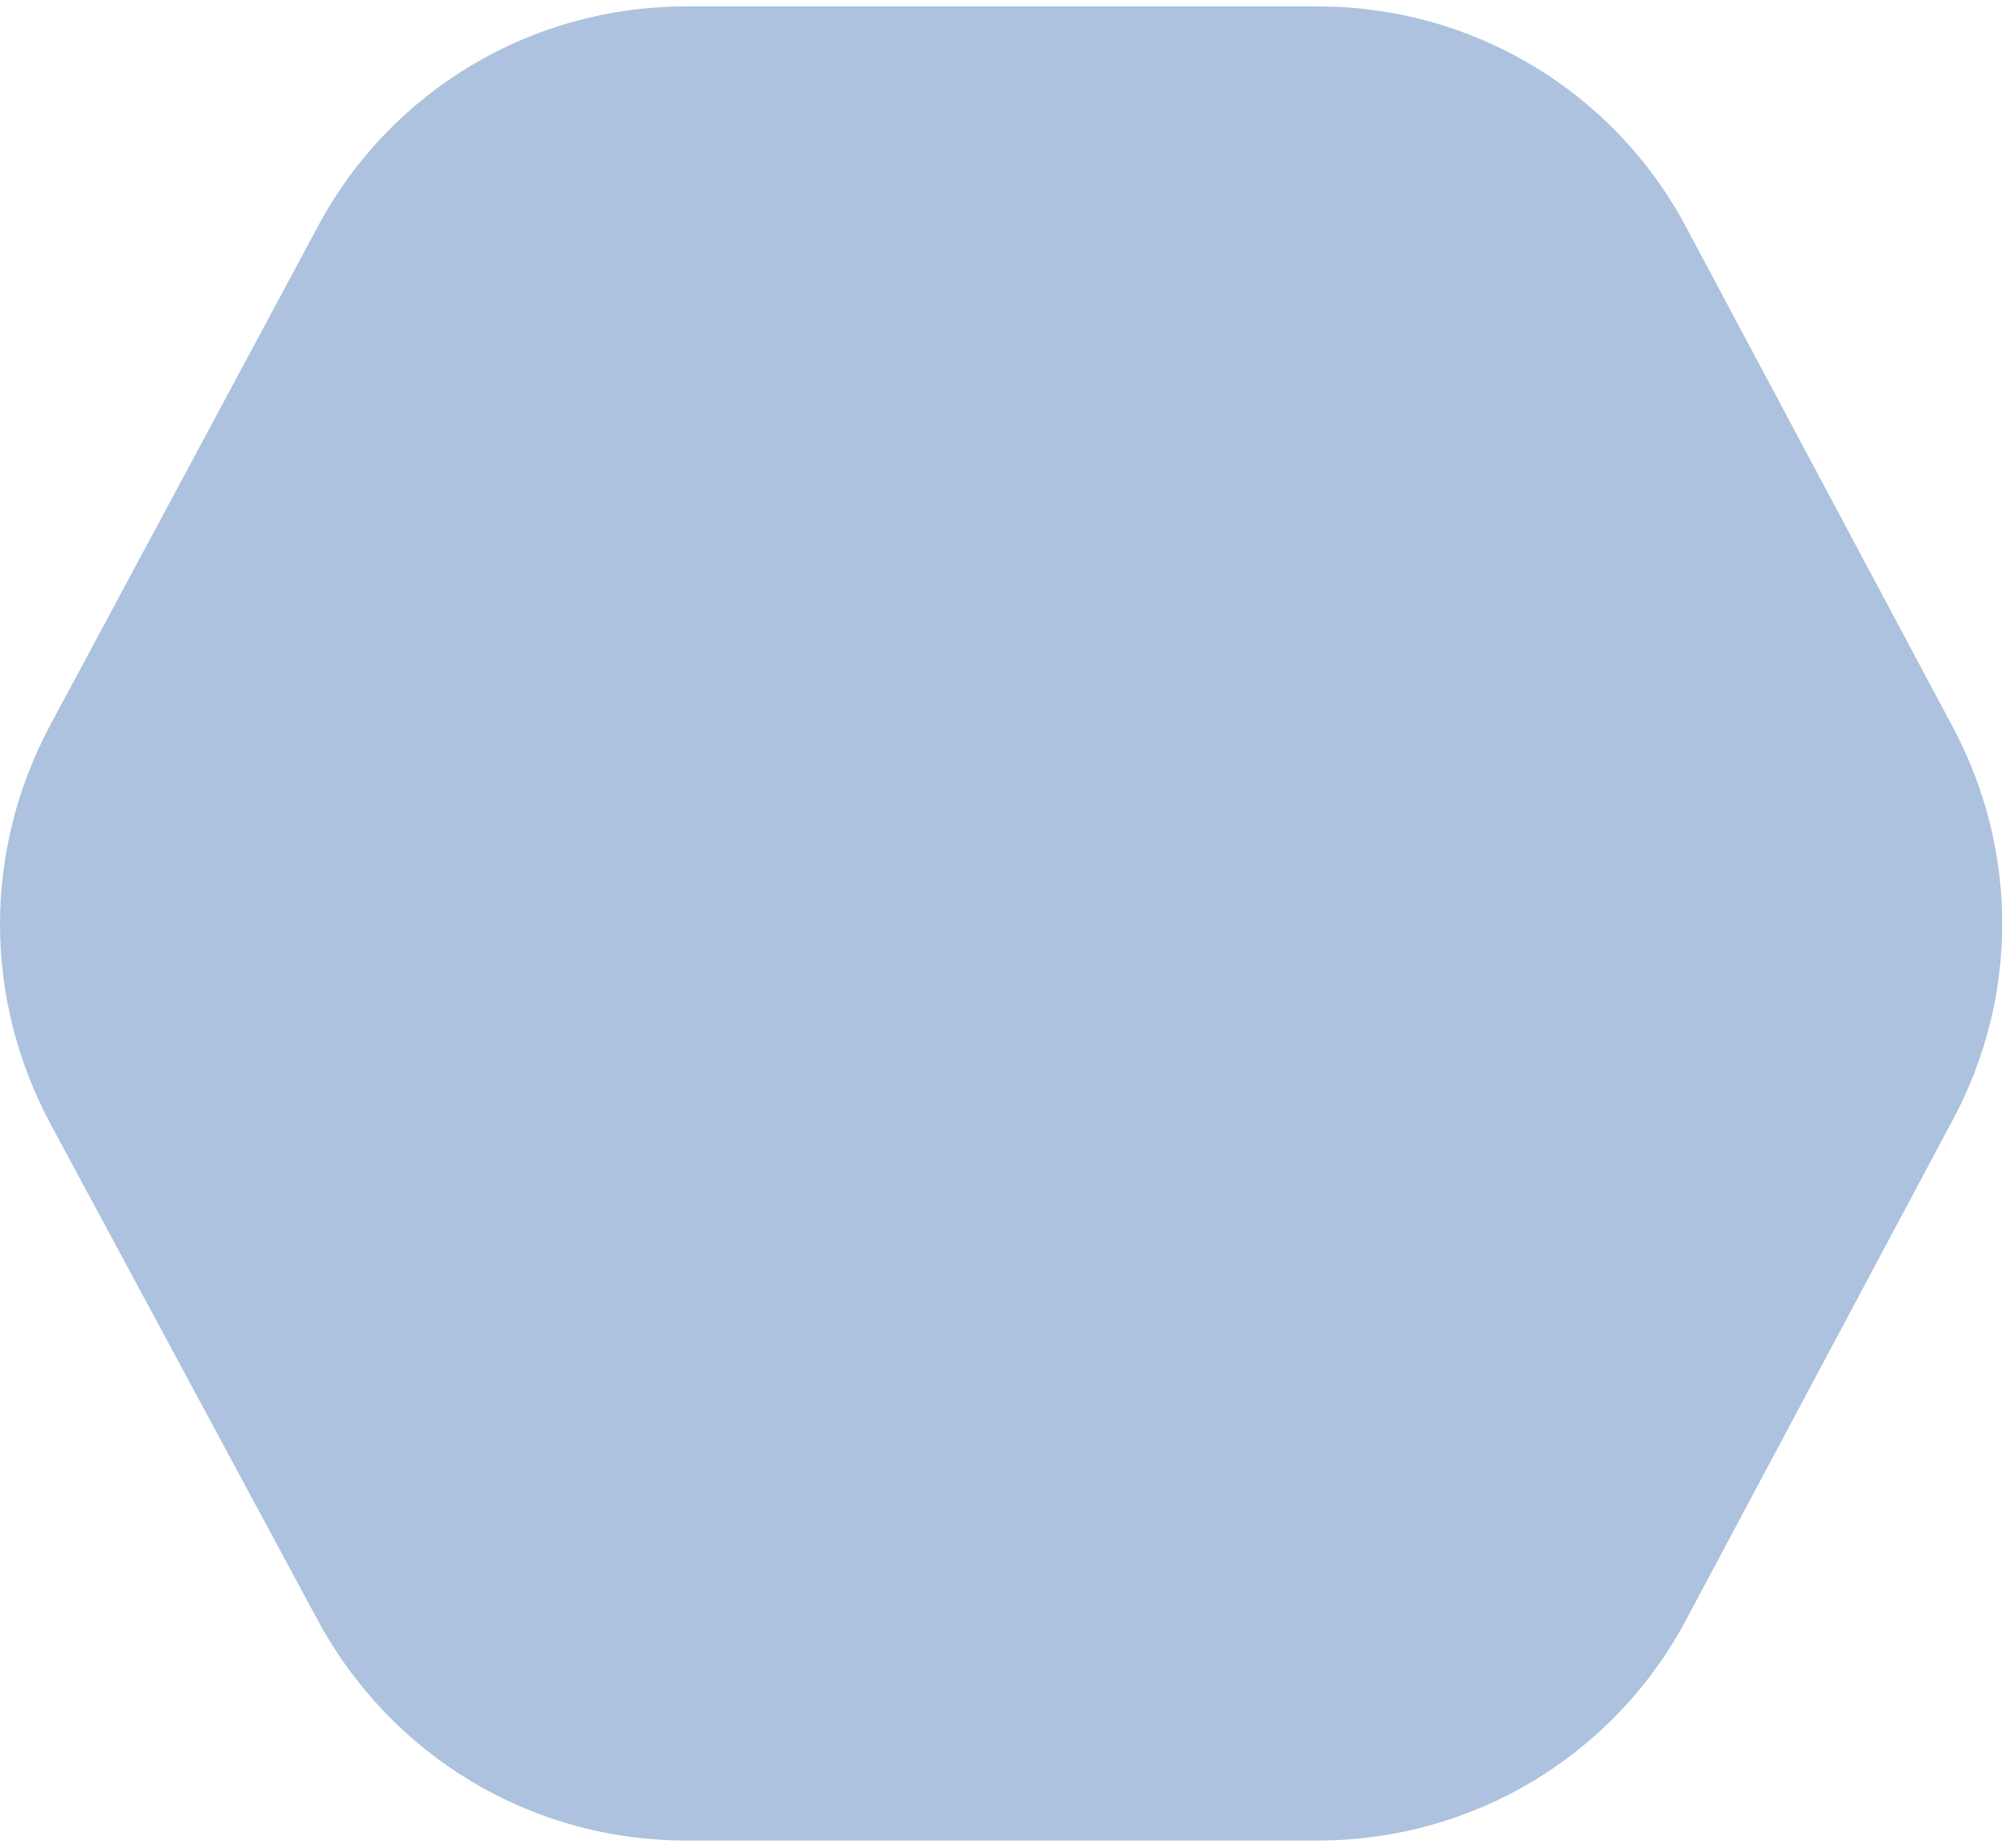 <svg width="52" height="48" viewBox="0 0 52 48" fill="none" xmlns="http://www.w3.org/2000/svg">
<path d="M0 24C0 22.245 0.433 20.49 1.278 18.887L8.255 5.886C10.14 2.355 13.802 0.167 17.81 0.167H34.233C38.242 0.167 41.903 2.355 43.788 5.886L50.722 18.887C52.433 22.093 52.433 25.907 50.722 29.091L43.788 42.092C41.903 45.623 38.242 47.812 34.233 47.812H17.81C13.802 47.812 10.162 45.623 8.255 42.092L1.278 29.135C0.433 27.532 0 25.776 0 24Z" fill="#ACC2DE"/>
</svg>
